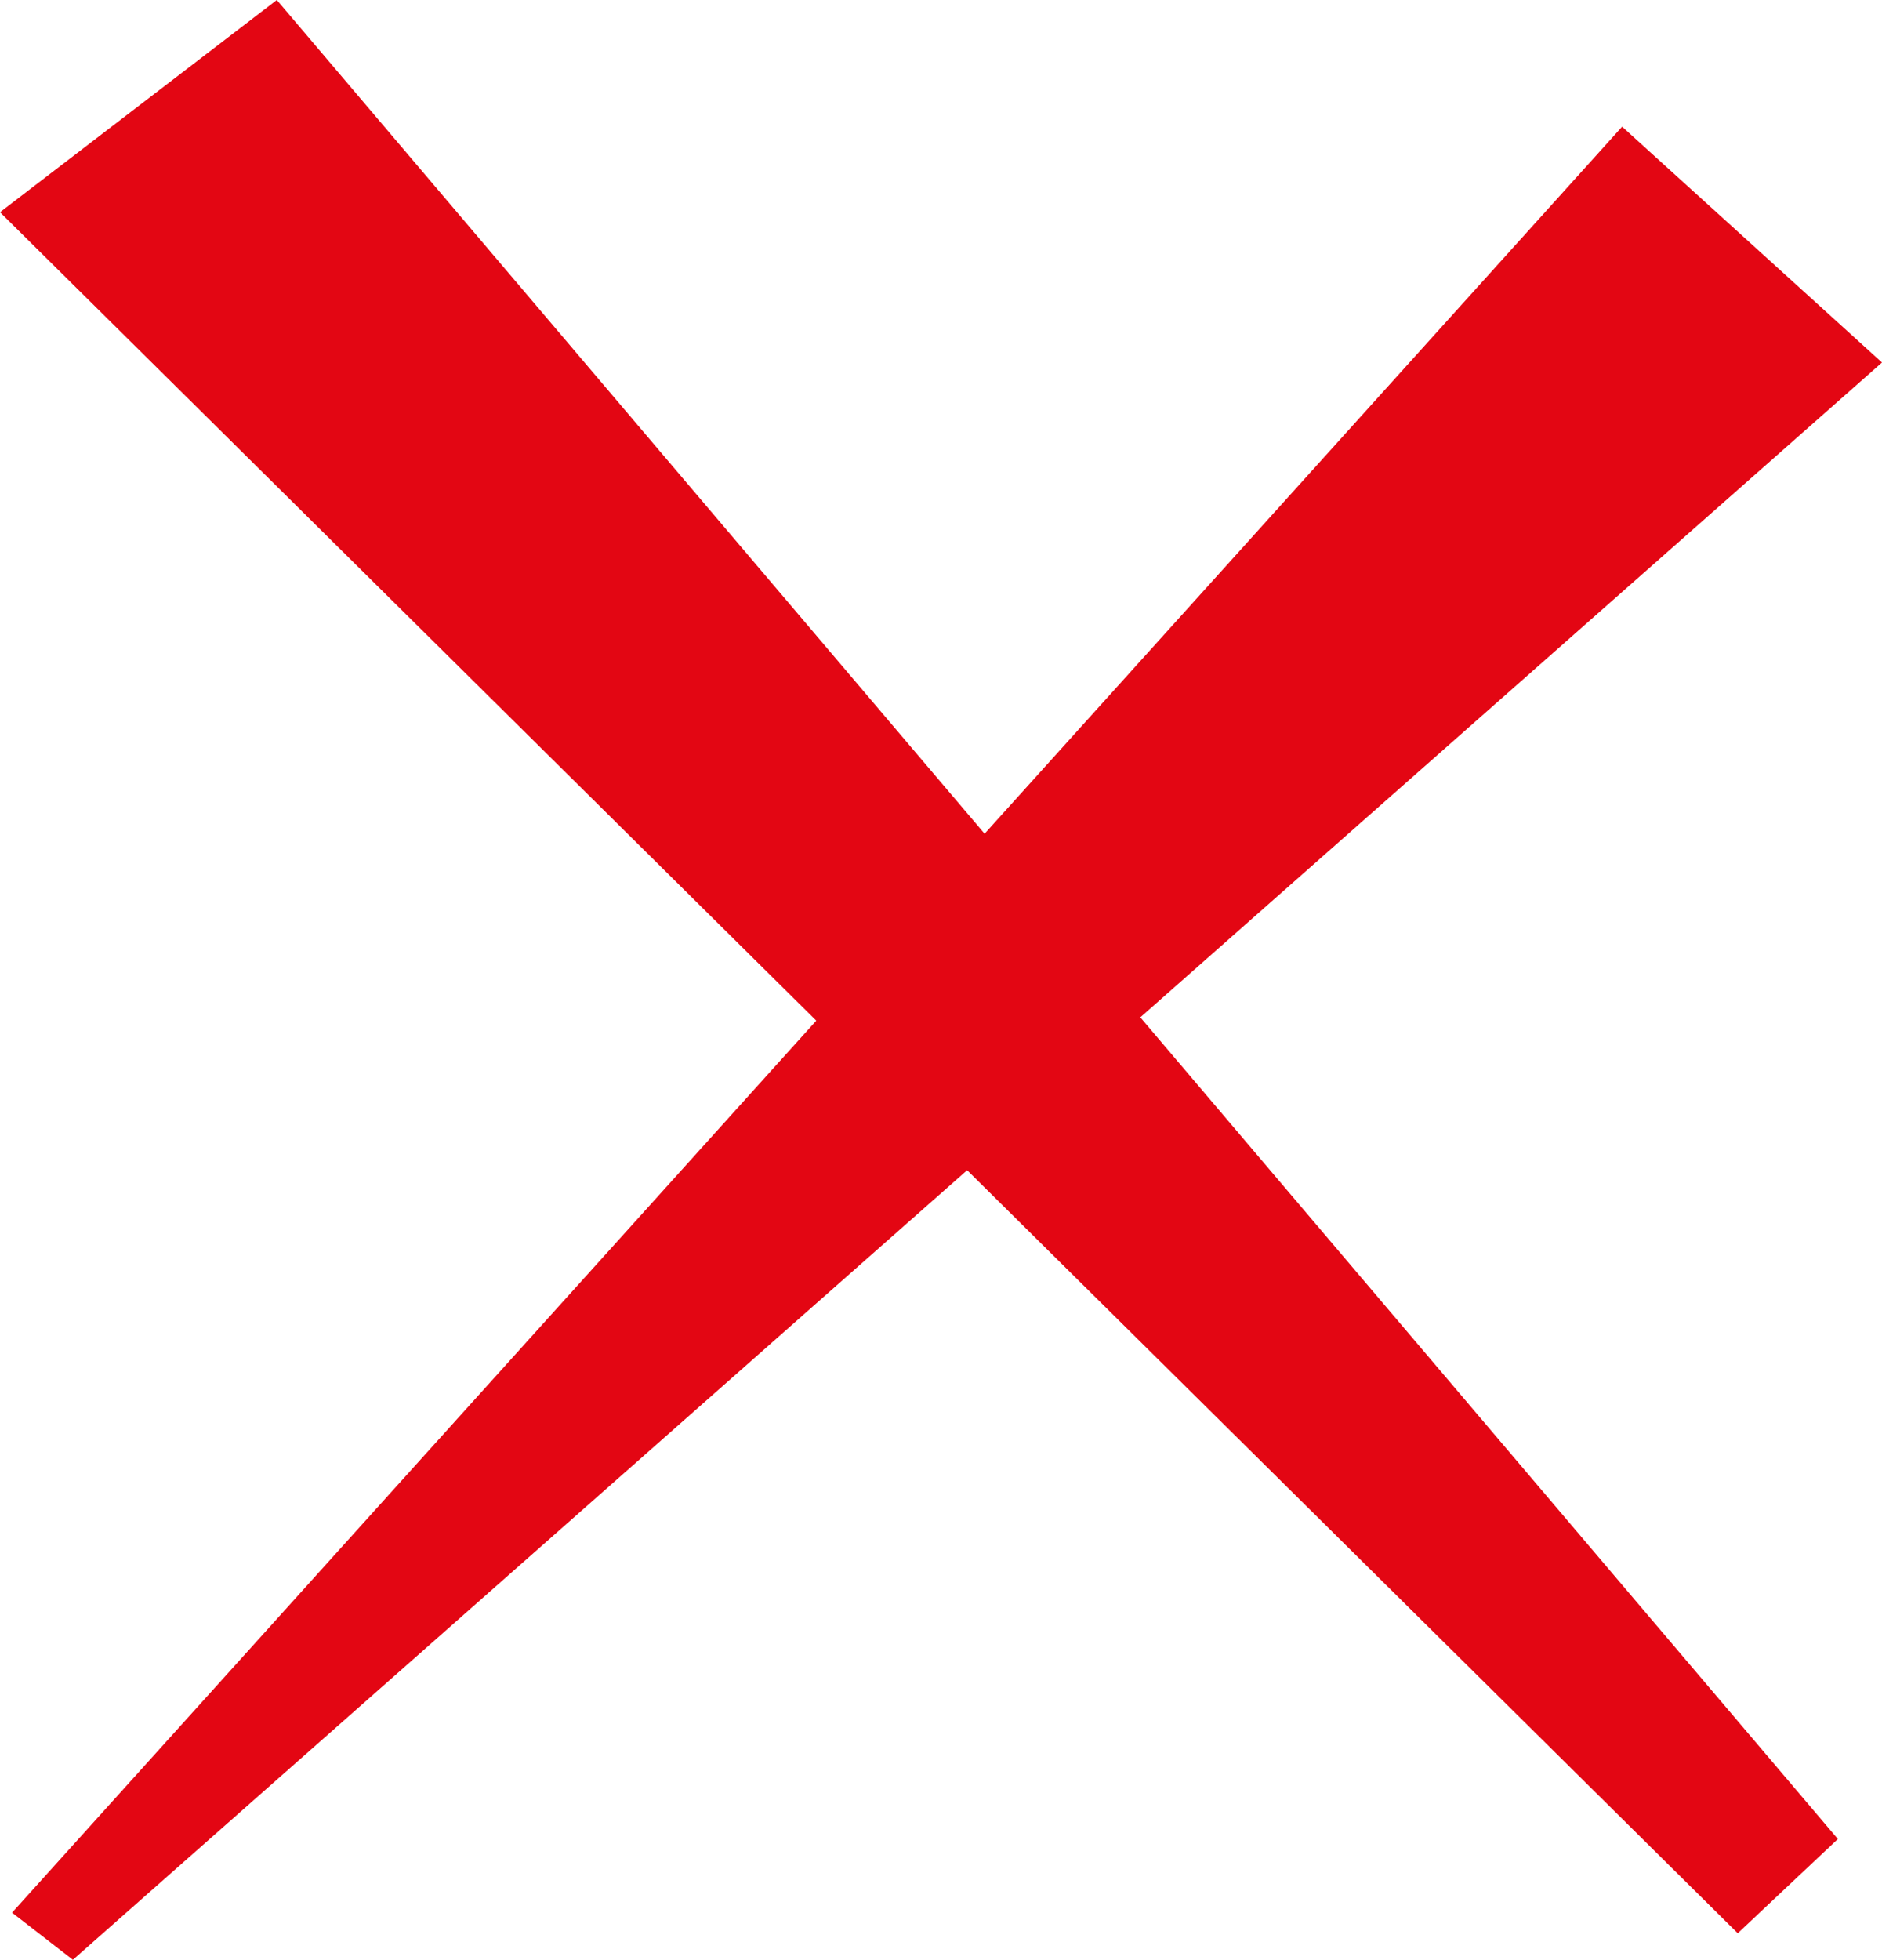 <svg xmlns="http://www.w3.org/2000/svg" width="43.241" height="45" viewBox="0 0 43.241 45"><defs><style>.a{fill:#e30613;}</style></defs><path class="a" d="M43.241,8.324,37.27,2.909,22.622,19.144,6.36,0,0,4.873,18.755,23.436.277,43.918,1.675,45,22.221,26.87,39.927,44.391l2.3-2.164L26.2,23.36Z"></path></svg>
